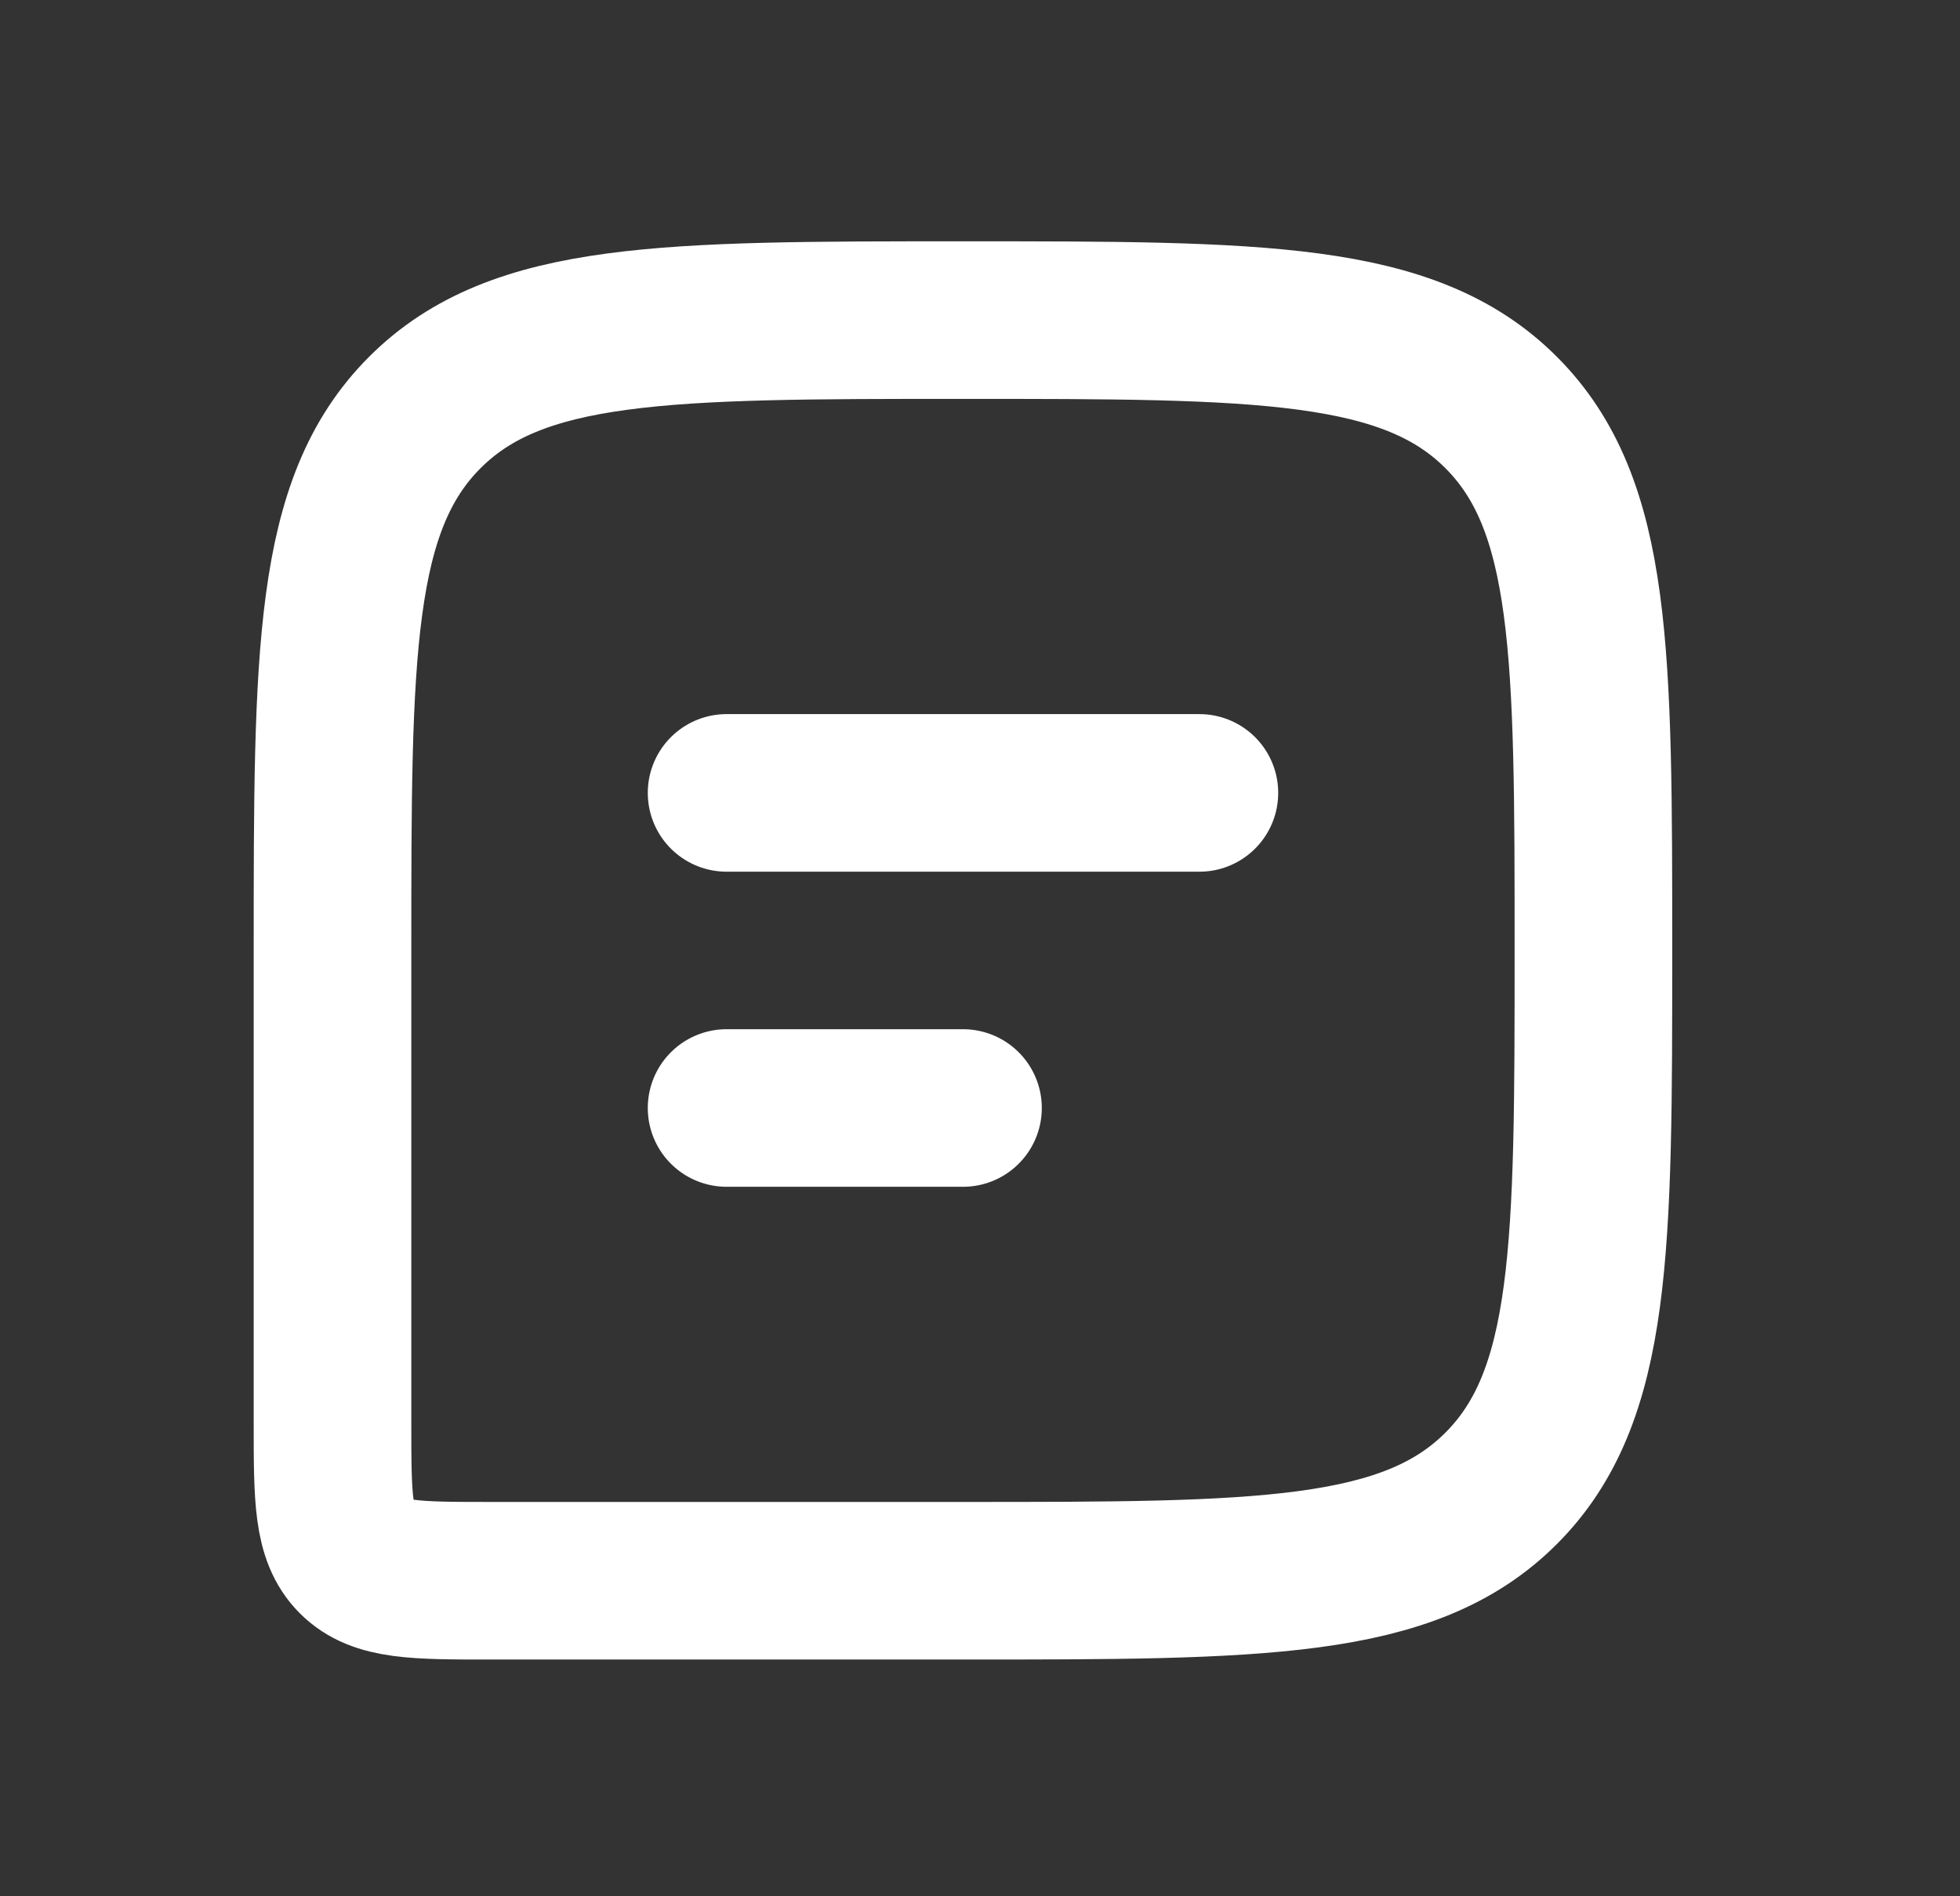 <svg width="31" height="30" viewBox="0 0 31 30" fill="none" xmlns="http://www.w3.org/2000/svg">
<rect x="0" y="0" width="31" height="30" fill="#333333" stroke="none"/>
<path d="M25.202 15.036C25.202 10.335 25.202 7.985 23.742 6.525C22.282 5.064 19.931 5.064 15.231 5.064V5.064C10.53 5.064 8.18 5.064 6.72 6.525C5.259 7.985 5.259 10.335 5.259 15.036V22.515C5.259 23.69 5.259 24.277 5.624 24.642C5.989 25.008 6.577 25.008 7.752 25.008H15.231C19.931 25.008 22.282 25.008 23.742 23.547C25.202 22.087 25.202 19.737 25.202 15.036V15.036Z" stroke="white" stroke-width="2.493"/>
<path d="M11.492 12.544L18.97 12.544" stroke="white" stroke-width="2.493" stroke-linecap="round" stroke-linejoin="round"/>
<path d="M11.492 17.529H15.231" stroke="white" stroke-width="2.493" stroke-linecap="round" stroke-linejoin="round"/>
</svg>
